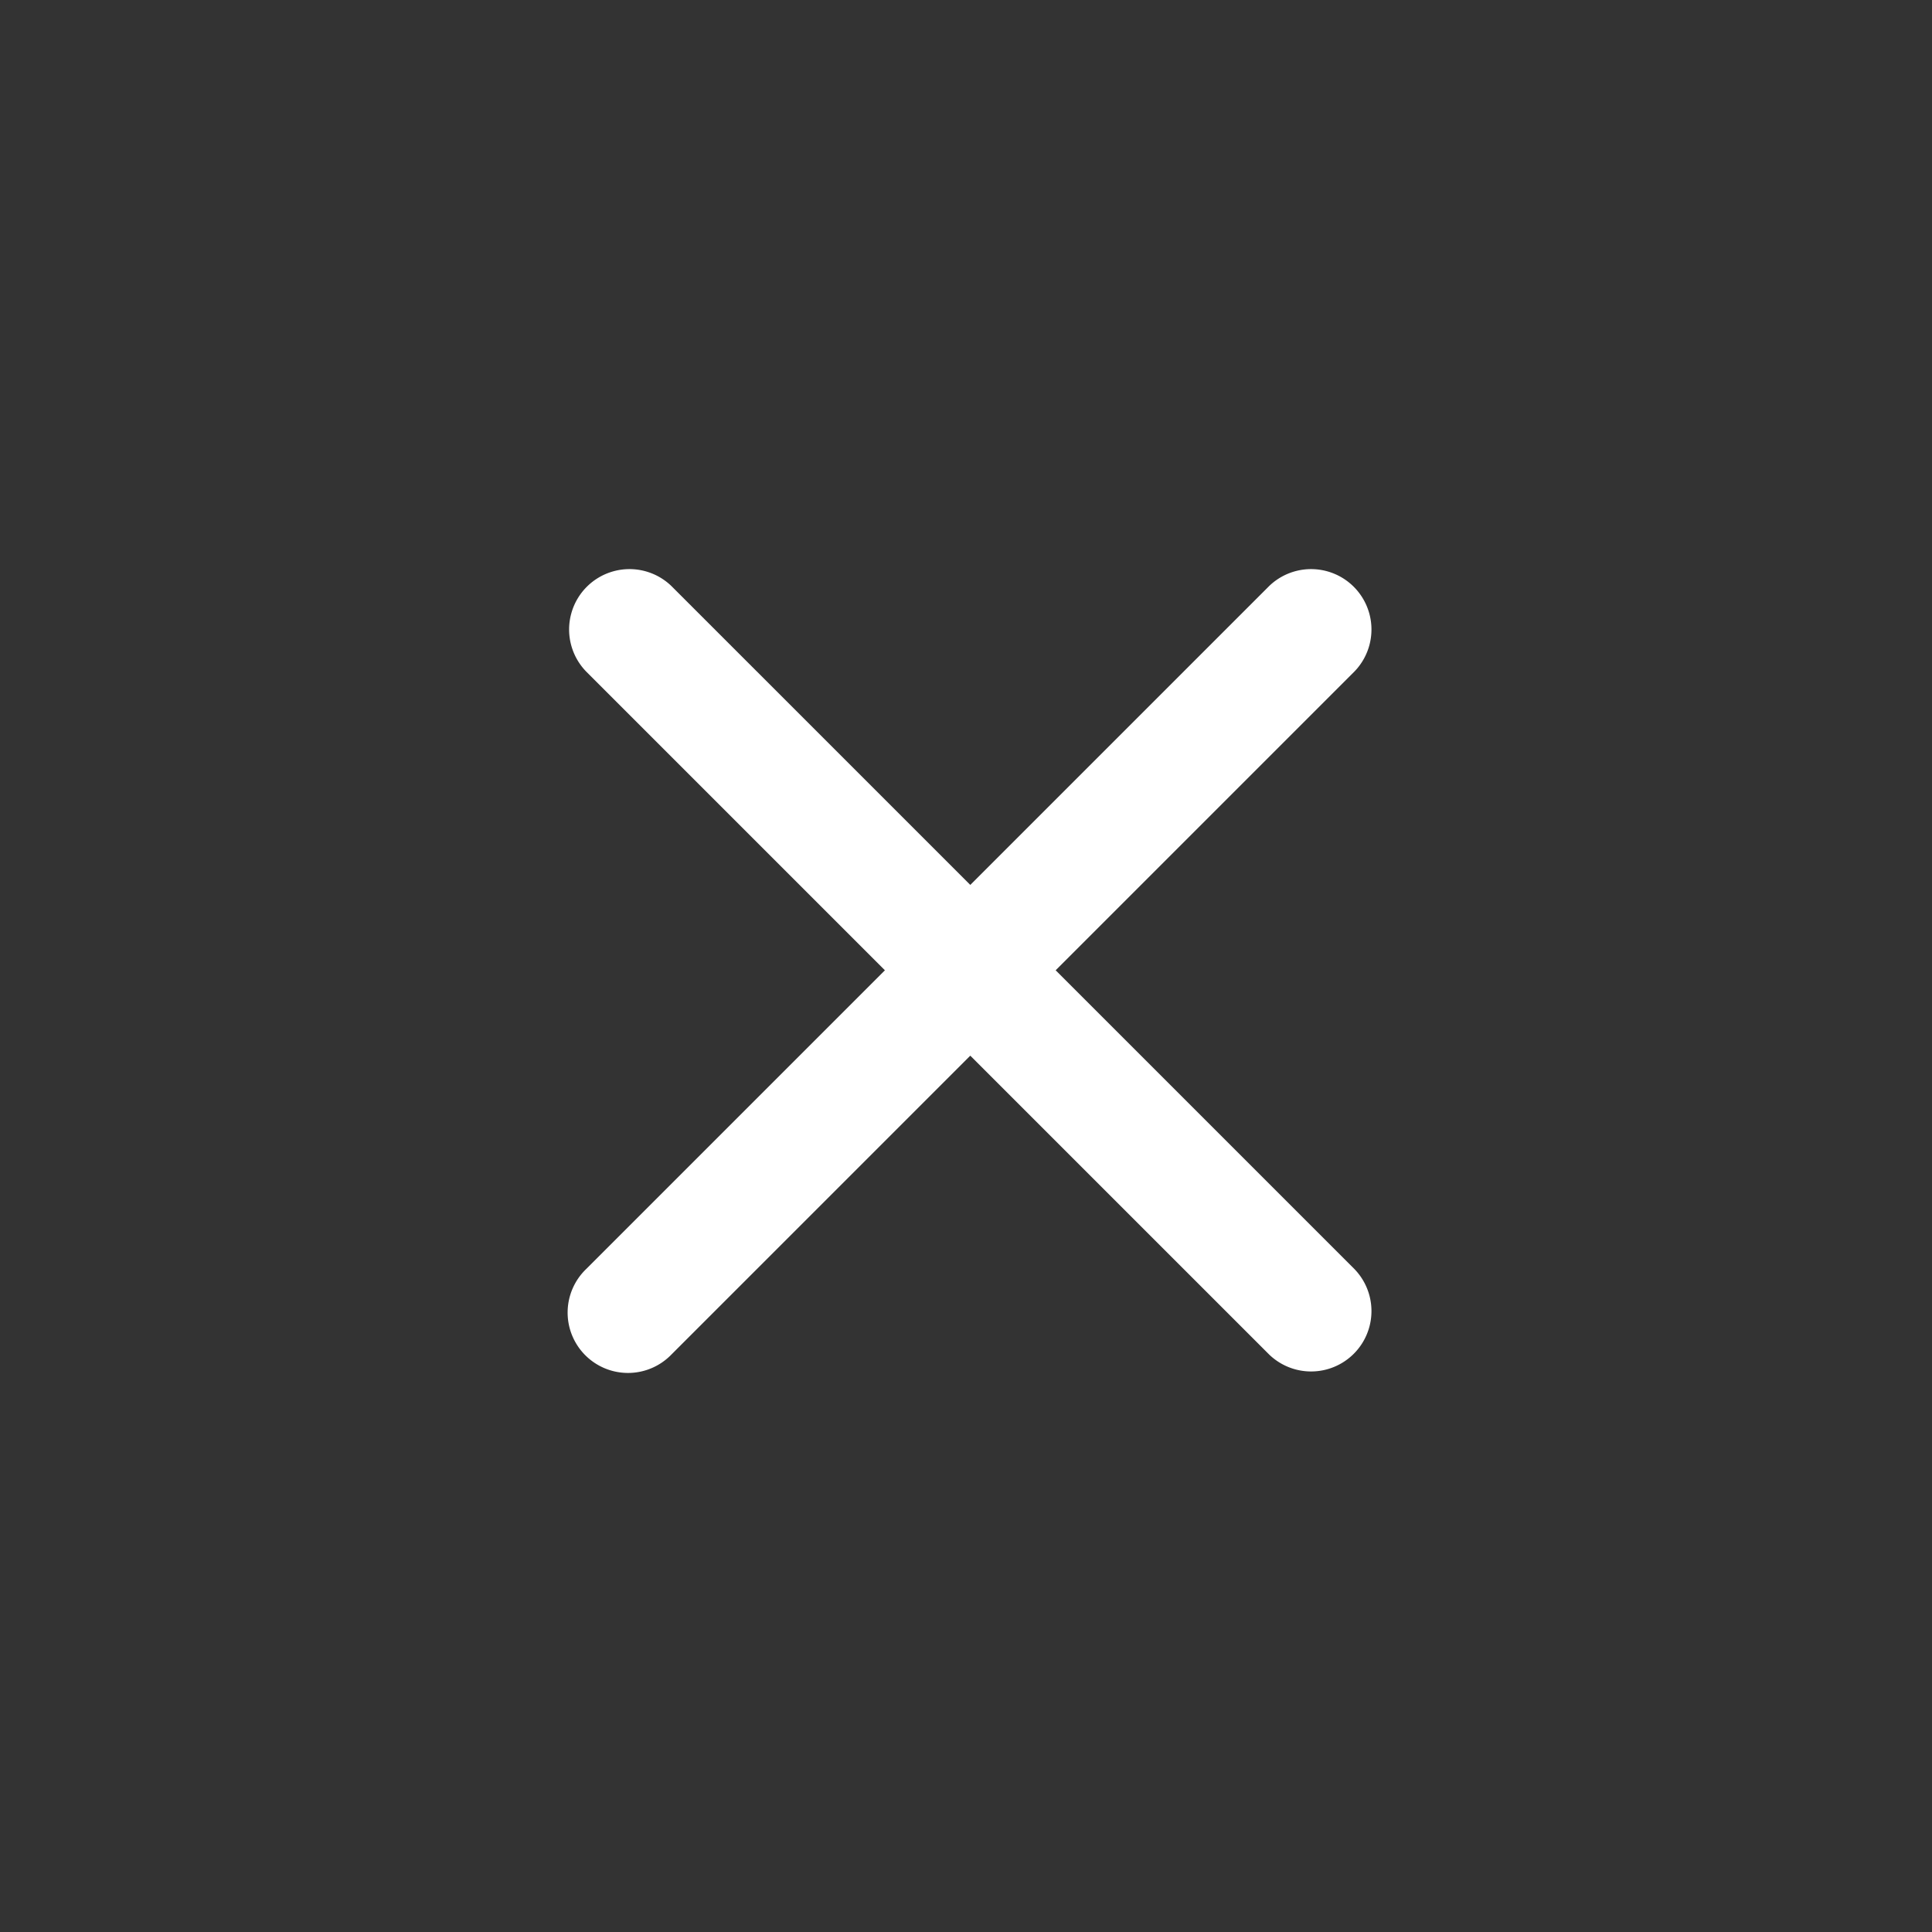 <svg xmlns="http://www.w3.org/2000/svg" width="32" height="32" fill="none"><rect width="100%" height="100%" fill="#333333" stroke="none"/><path fill="#fff" fill-rule="evenodd" d="M11.121 9.707a1 1 0 0 0-1.414 1.414l4.95 4.95-4.95 4.95a1 1 0 1 0 1.414 1.414l4.95-4.95 4.95 4.95a1 1 0 0 0 1.414-1.414l-4.95-4.95 4.95-4.95a1 1 0 0 0-1.414-1.414l-4.95 4.95-4.95-4.95z" clip-rule="evenodd"/></svg>
